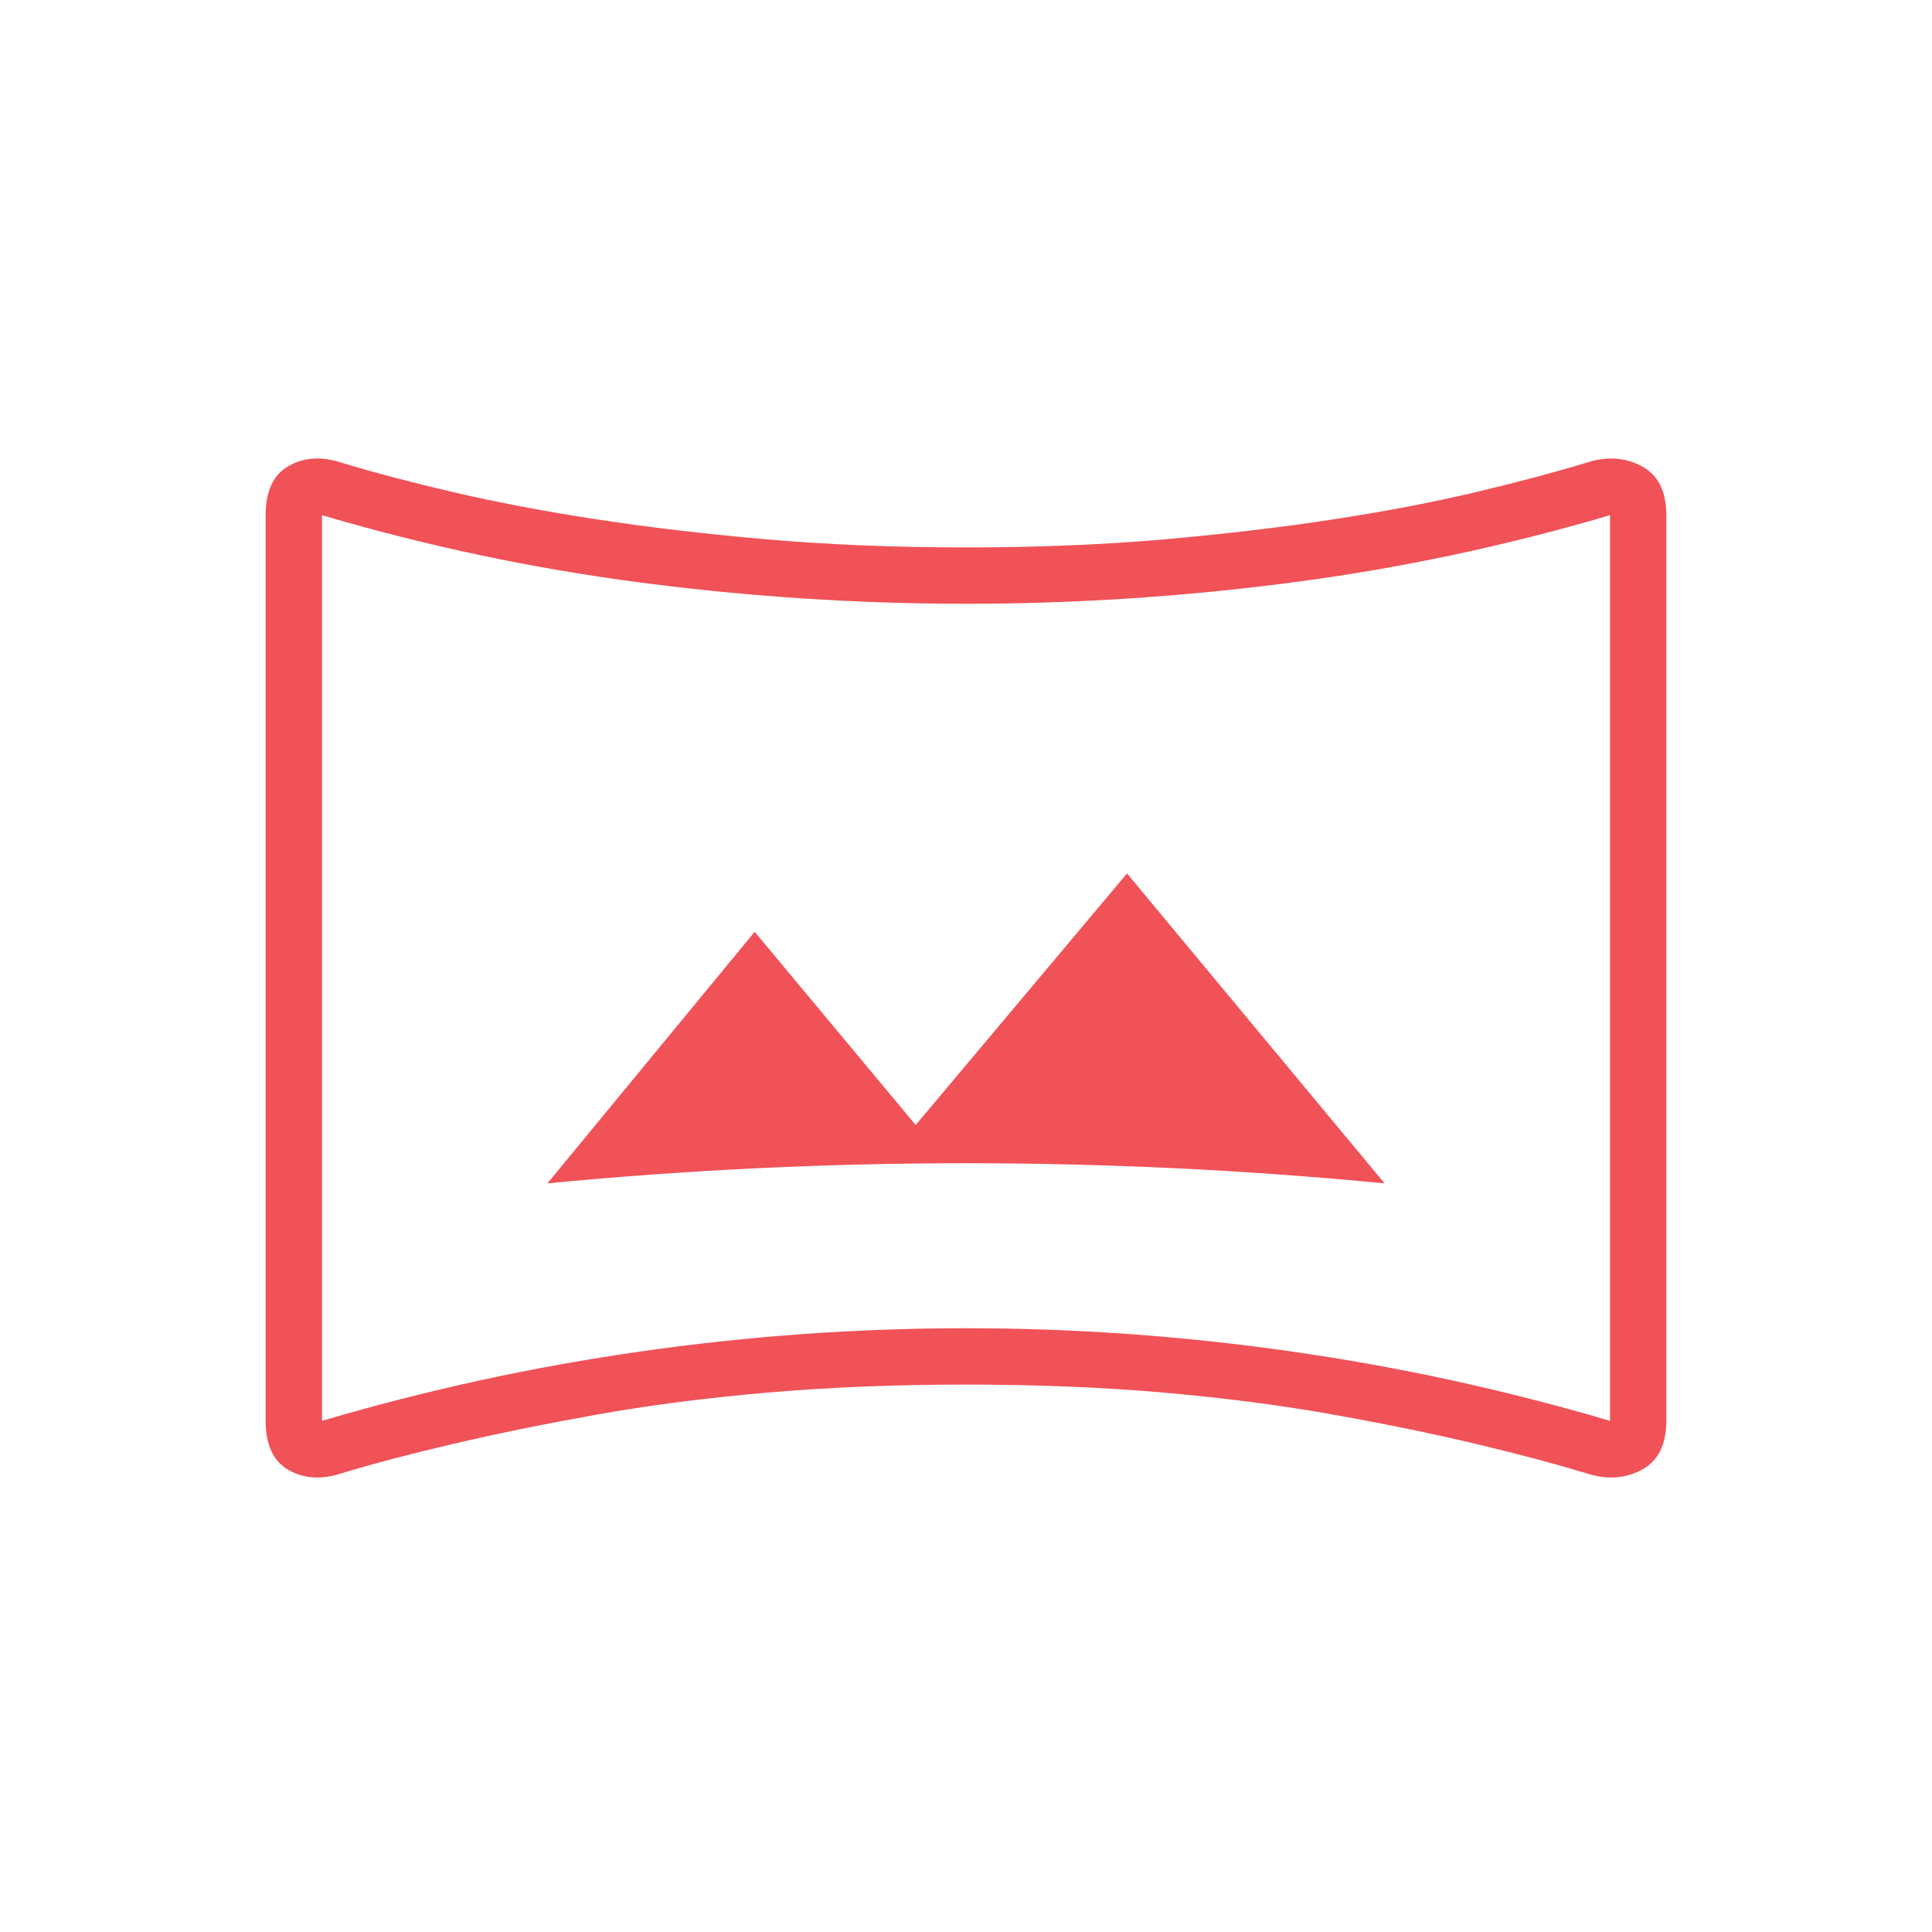<svg width="47" height="47" viewBox="0 0 47 47" fill="none" xmlns="http://www.w3.org/2000/svg">
<mask id="mask0_307_160" style="mask-type:alpha" maskUnits="userSpaceOnUse" x="0" y="0" width="47" height="47">
<rect width="47" height="47" fill="#D9D9D9"/>
</mask>
<g mask="url(#mask0_307_160)">
<path d="M13.317 28.788C15.014 28.624 16.711 28.502 18.408 28.42C20.105 28.339 21.803 28.298 23.5 28.298C25.197 28.298 26.894 28.339 28.592 28.42C30.289 28.502 31.986 28.624 33.683 28.788L27.417 21.248L22.276 27.368L18.359 22.668L13.317 28.788ZM8.323 35.837C7.833 36.001 7.401 35.976 7.025 35.764C6.65 35.552 6.462 35.152 6.462 34.565V12.533C6.462 11.946 6.65 11.546 7.025 11.334C7.401 11.122 7.833 11.097 8.323 11.26C9.074 11.489 9.971 11.726 11.015 11.97C12.06 12.215 13.219 12.435 14.492 12.631C15.764 12.827 17.152 12.99 18.653 13.121C20.154 13.251 21.77 13.317 23.5 13.317C25.23 13.317 26.837 13.251 28.322 13.121C29.807 12.99 31.186 12.827 32.459 12.631C33.732 12.435 34.883 12.215 35.911 11.97C36.939 11.726 37.828 11.489 38.579 11.26C39.069 11.097 39.517 11.122 39.925 11.334C40.333 11.546 40.537 11.946 40.537 12.533V34.565C40.537 35.152 40.333 35.552 39.925 35.764C39.517 35.976 39.069 36.001 38.579 35.837C37.828 35.609 36.939 35.372 35.911 35.128C34.883 34.883 33.732 34.646 32.459 34.418C31.186 34.189 29.807 34.01 28.322 33.879C26.837 33.749 25.23 33.683 23.5 33.683C21.77 33.683 20.154 33.749 18.653 33.879C17.152 34.01 15.764 34.189 14.492 34.418C13.219 34.646 12.06 34.883 11.015 35.128C9.971 35.372 9.074 35.609 8.323 35.837ZM7.833 34.565C10.379 33.814 12.966 33.251 15.593 32.876C18.221 32.5 20.856 32.312 23.5 32.312C26.144 32.312 28.779 32.5 31.407 32.876C34.034 33.251 36.621 33.814 39.167 34.565V12.533C36.621 13.284 34.034 13.831 31.407 14.173C28.779 14.516 26.144 14.688 23.5 14.688C20.856 14.688 18.221 14.516 15.593 14.173C12.966 13.831 10.379 13.284 7.833 12.533V34.565Z" fill="#F05258"/>
</g>
</svg>
